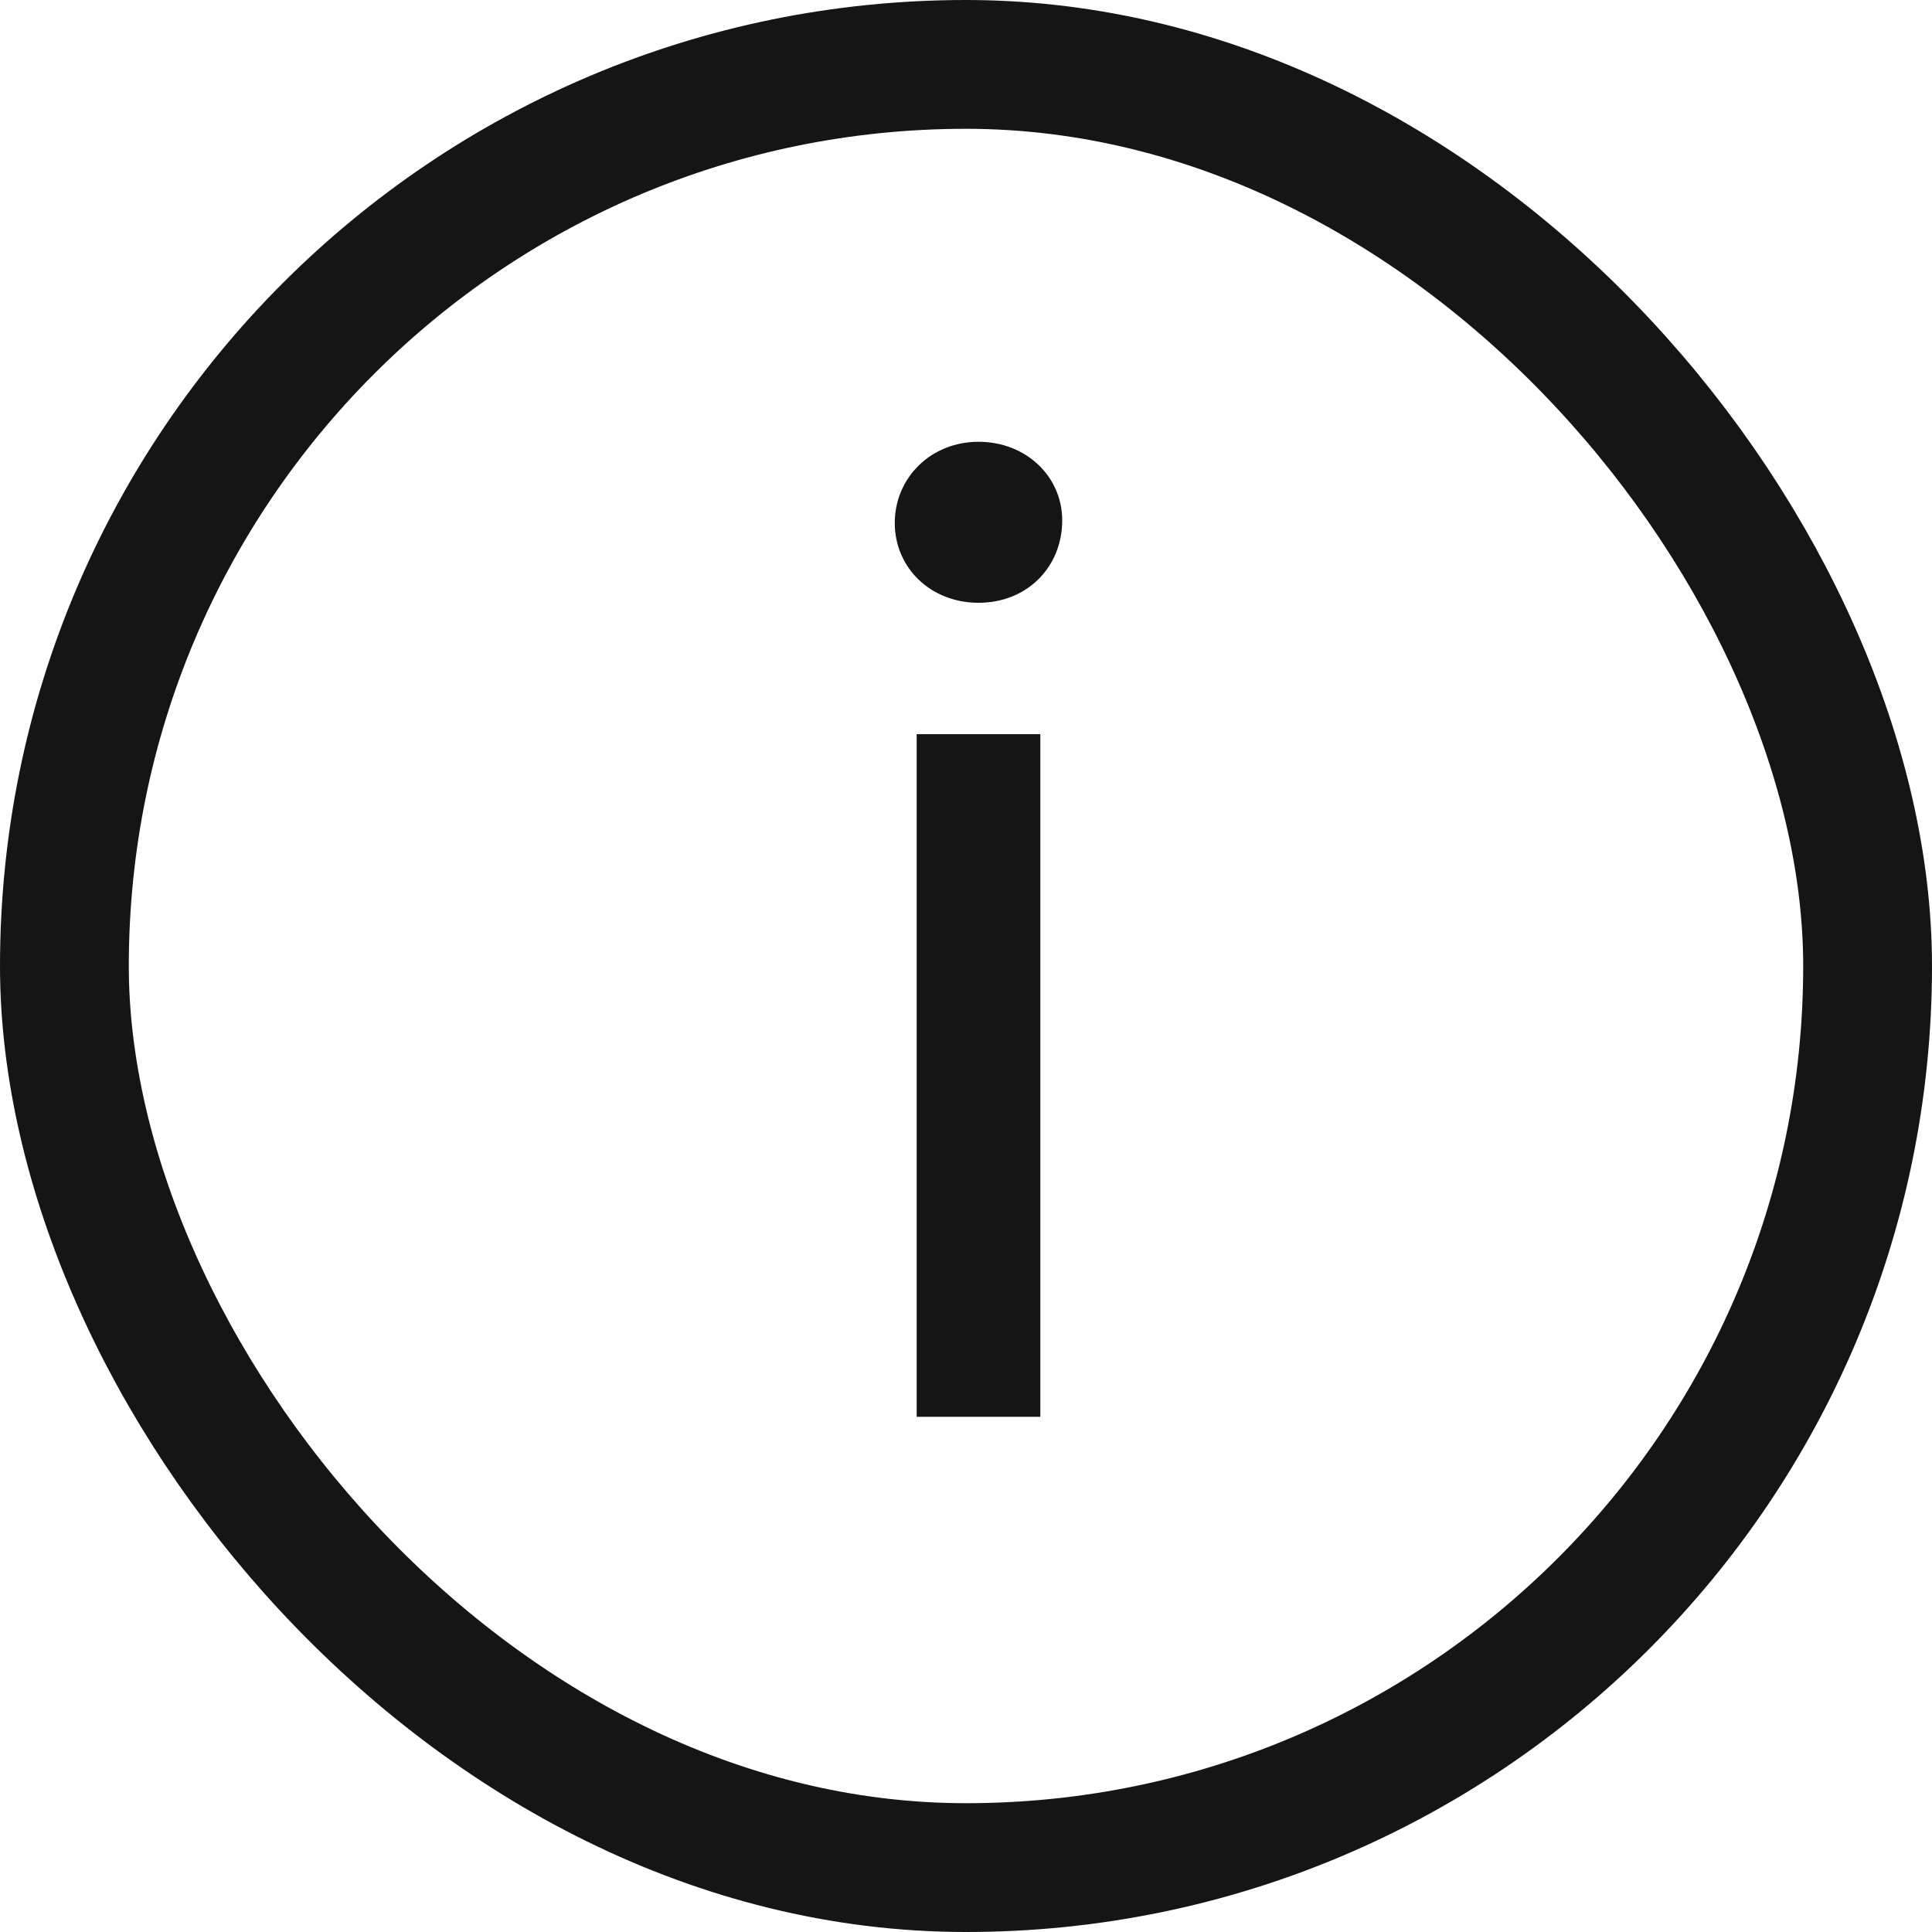 <svg width="15" height="15" viewBox="0 0 15 15" fill="none" xmlns="http://www.w3.org/2000/svg">
<rect x="0.5" y="0.5" width="14" height="14" rx="7" stroke="#151515"/>
<path d="M7.597 4.68C7.227 4.68 6.947 4.41 6.947 4.06C6.947 3.71 7.227 3.43 7.597 3.43C7.967 3.43 8.247 3.7 8.247 4.04C8.247 4.4 7.977 4.68 7.597 4.68ZM7.117 11V5.7H8.077V11H7.117Z" fill="#151515"/>
</svg>
